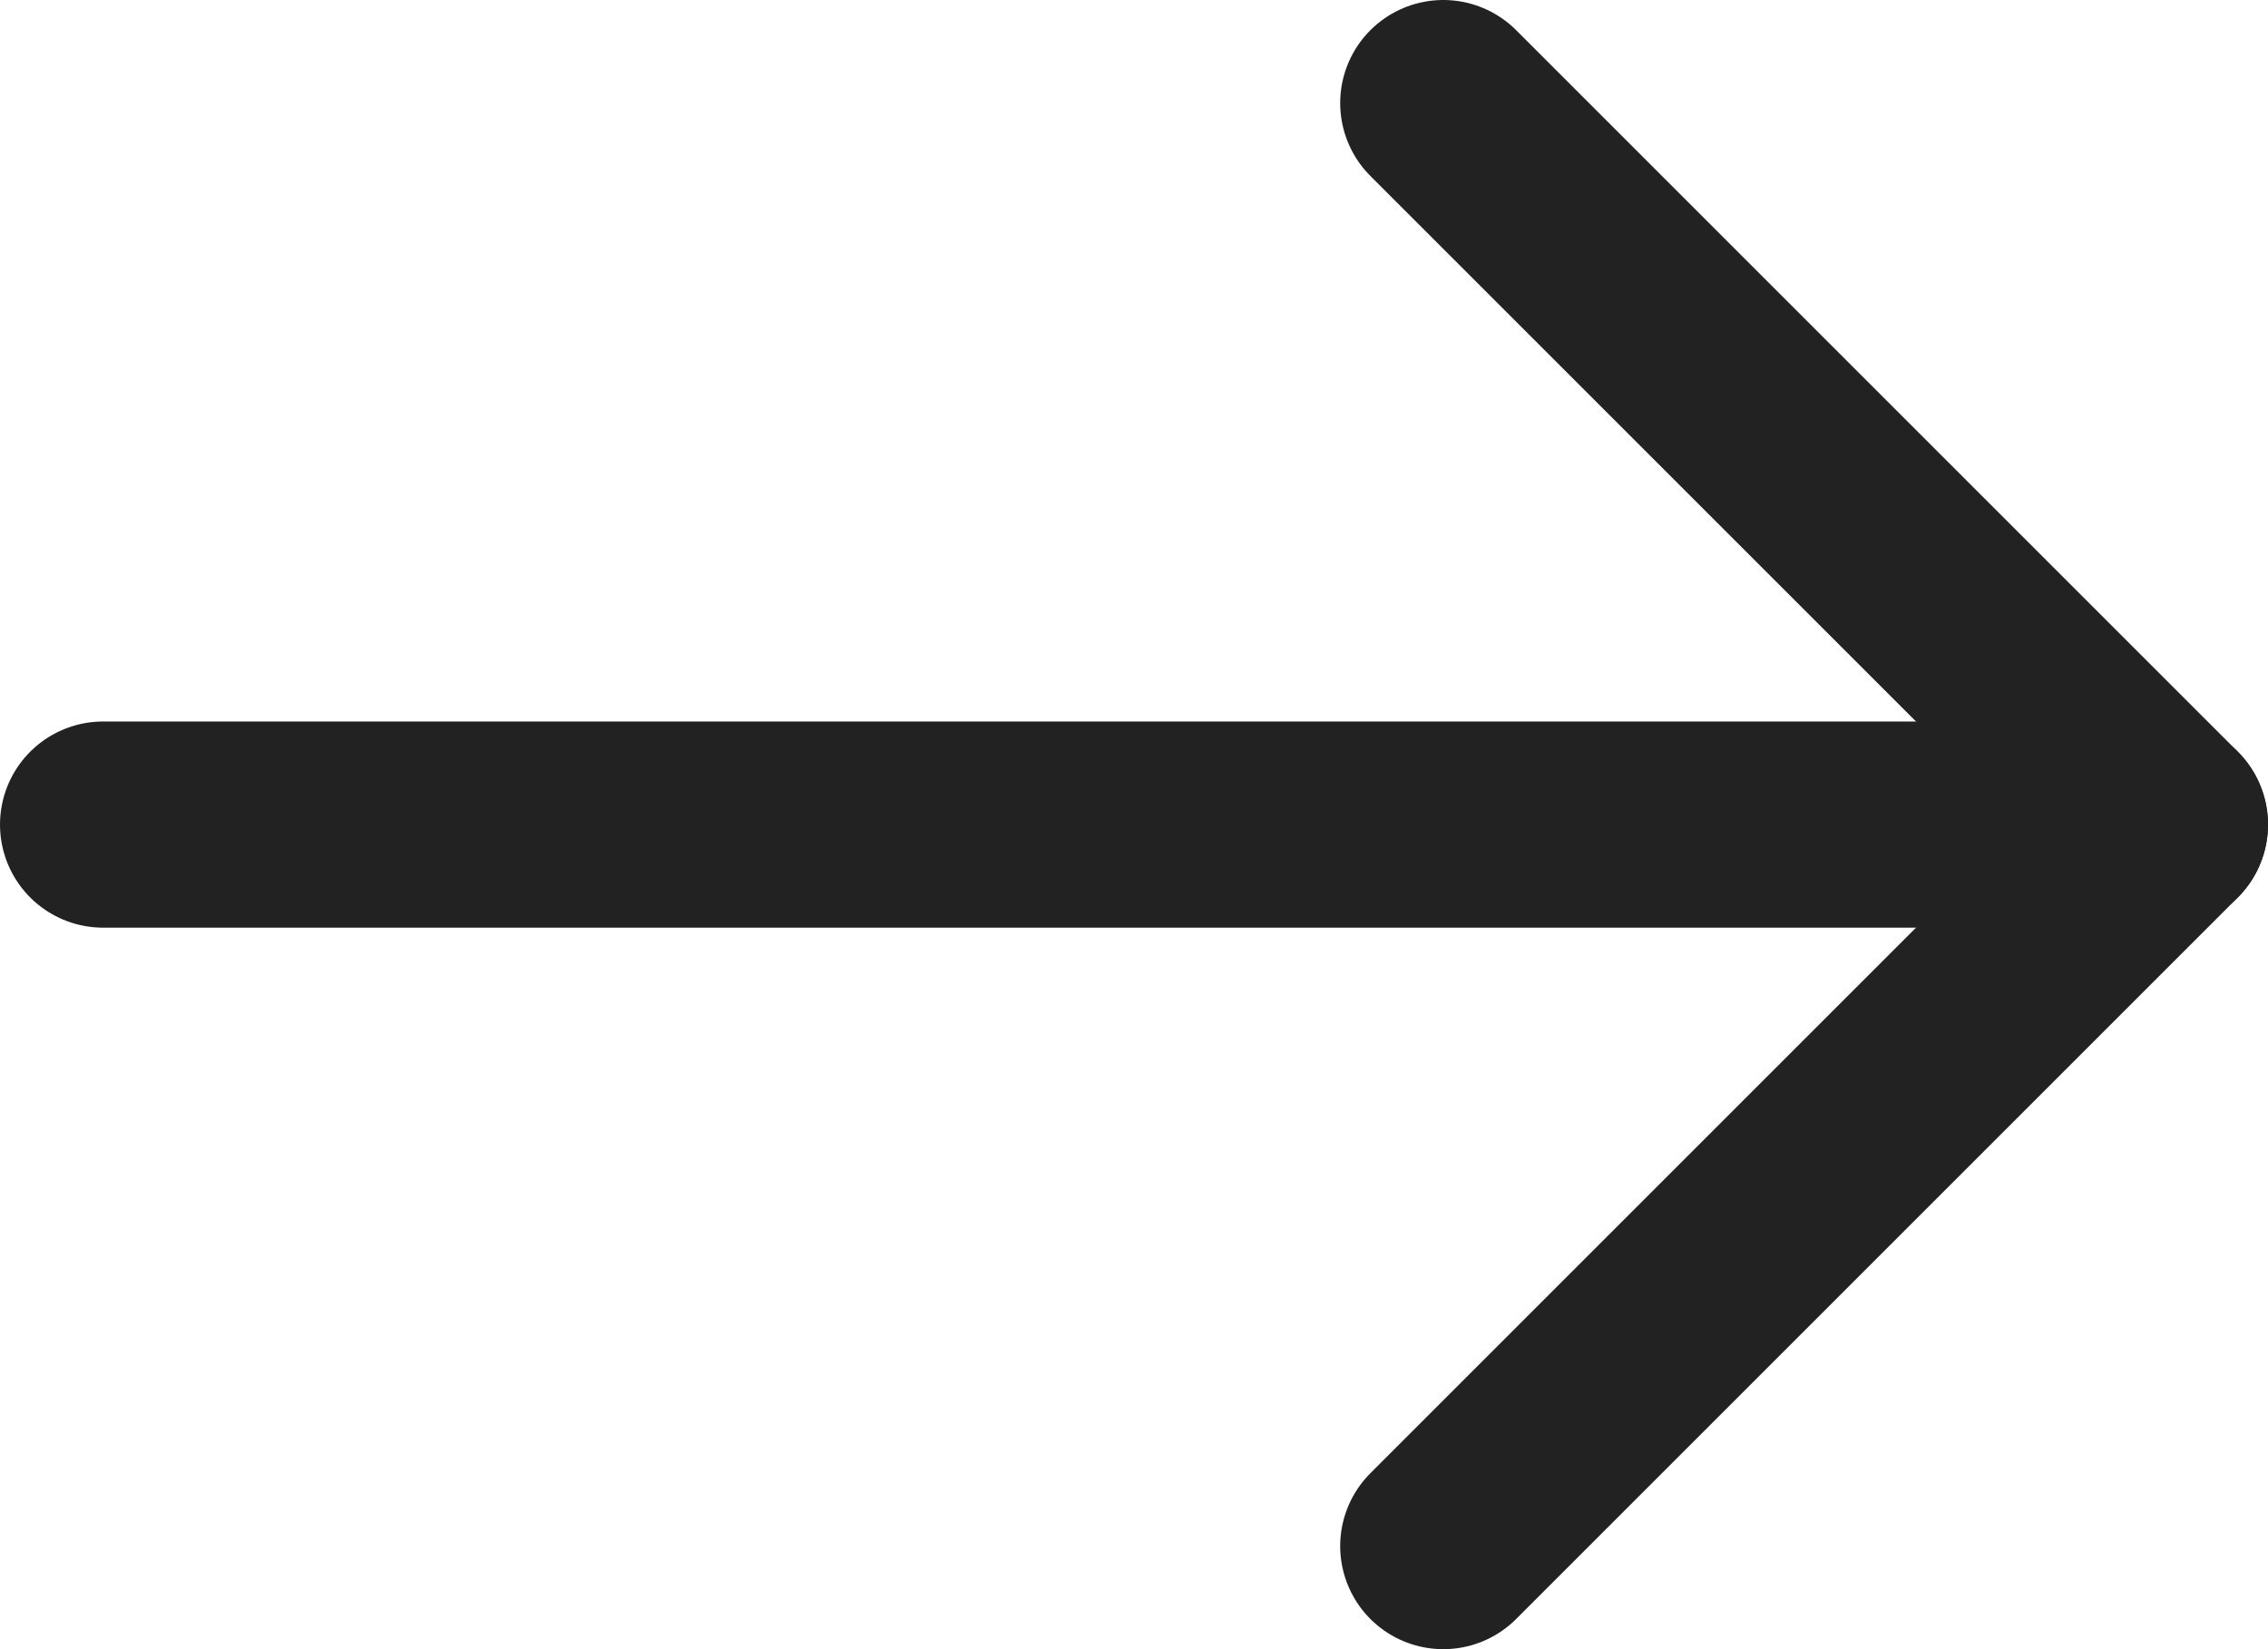 <svg width="22" height="16" viewBox="0 0 22 16" fill="none" xmlns="http://www.w3.org/2000/svg">
<path d="M1 8L21 8" stroke="#222222" stroke-width="2" stroke-linecap="round" stroke-linejoin="round"/>
<path d="M14 1L21 8L14 15" stroke="#222222" stroke-width="2" stroke-linecap="round" stroke-linejoin="round"/>
</svg>
